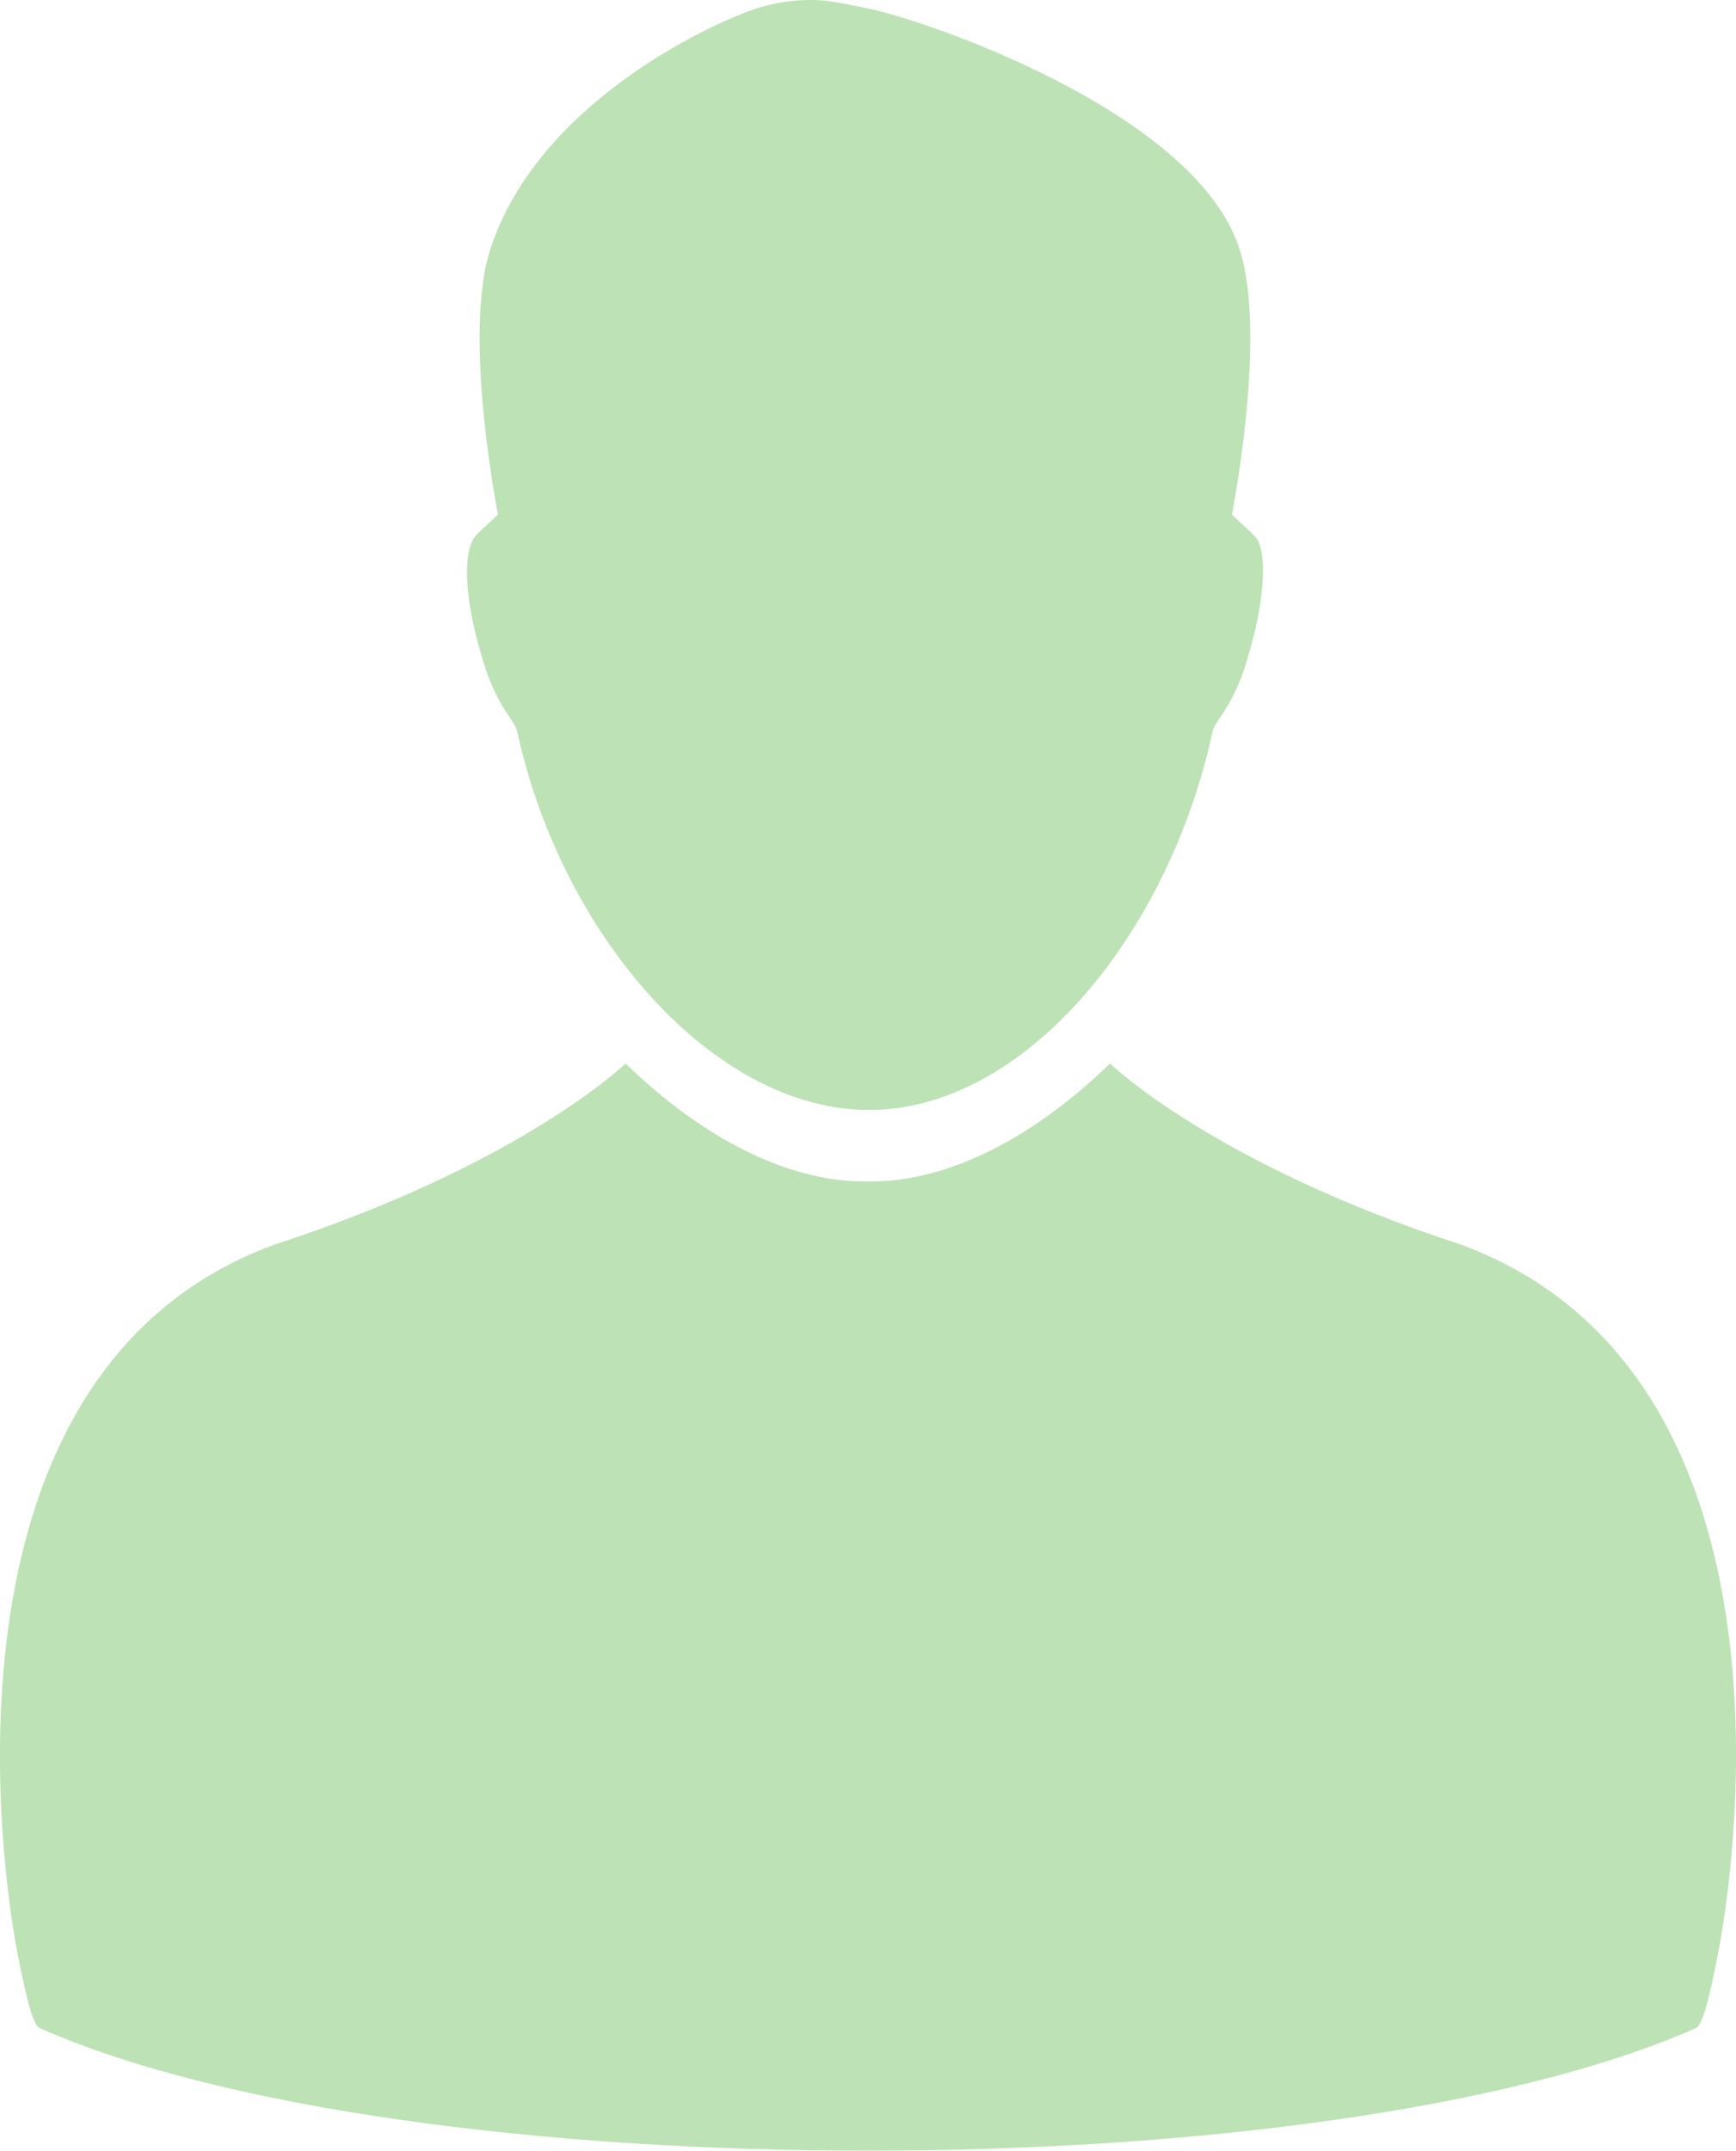 <?xml version="1.0" encoding="utf-8"?>
<!-- Generator: Adobe Illustrator 16.0.4, SVG Export Plug-In . SVG Version: 6.00 Build 0)  -->
<!DOCTYPE svg PUBLIC "-//W3C//DTD SVG 1.1//EN" "http://www.w3.org/Graphics/SVG/1.1/DTD/svg11.dtd">
<svg version="1.1" id="admin" xmlns="http://www.w3.org/2000/svg" xmlns:xlink="http://www.w3.org/1999/xlink" x="0px" y="0px"
	 width="45.998px" height="56.976px" viewBox="0 0 45.998 56.976" enable-background="new 0 0 45.998 56.976" xml:space="preserve">
<g opacity="0.4">
	<g>
		<path fill="#5BB647" d="M38.757,32.986c-6.602-2.146-9.346-4.812-9.346-4.812l-0.221,0.209c-1.96,1.836-4.128,2.915-6.104,2.915
			H22.9c-1.975,0-4.143-1.079-6.104-2.915l-0.221-0.209c0,0-2.743,2.666-9.345,4.812c-9.745,3.621-6.818,18.356-6.821,18.47
			c0.307,1.642,0.485,2.206,0.642,2.27c9.785,4.333,34.1,4.333,43.885,0c0.156-0.063,0.335-0.628,0.642-2.27
			C45.575,51.343,48.541,36.665,38.757,32.986z M13.695,19.335c1.163,5.432,5.208,10.07,9.329,10.07
			c4.122,0,7.953-4.638,9.116-10.07c0.114-0.32,0.594-0.688,0.961-2.054c0.405-1.364,0.508-2.765,0.126-3.093L33.146,14.1
			c-0.548-0.5-0.505-0.471-0.505-0.471s0.956-4.8,0.189-7.069c-1.204-3.625-8.396-6.055-9.837-6.337
			c0-0.003-0.878-0.178-0.934-0.178c0,0-1.135-0.229-2.449,0.343c-0.856,0.327-5.334,2.347-6.604,6.172
			c-0.767,2.27,0.189,7.069,0.189,7.069S13.238,13.6,12.69,14.1l-0.082,0.088c-0.371,0.418-0.279,1.729,0.126,3.093
			C13.102,18.647,13.581,19.015,13.695,19.335z"/>
	</g>
</g>
</svg>

